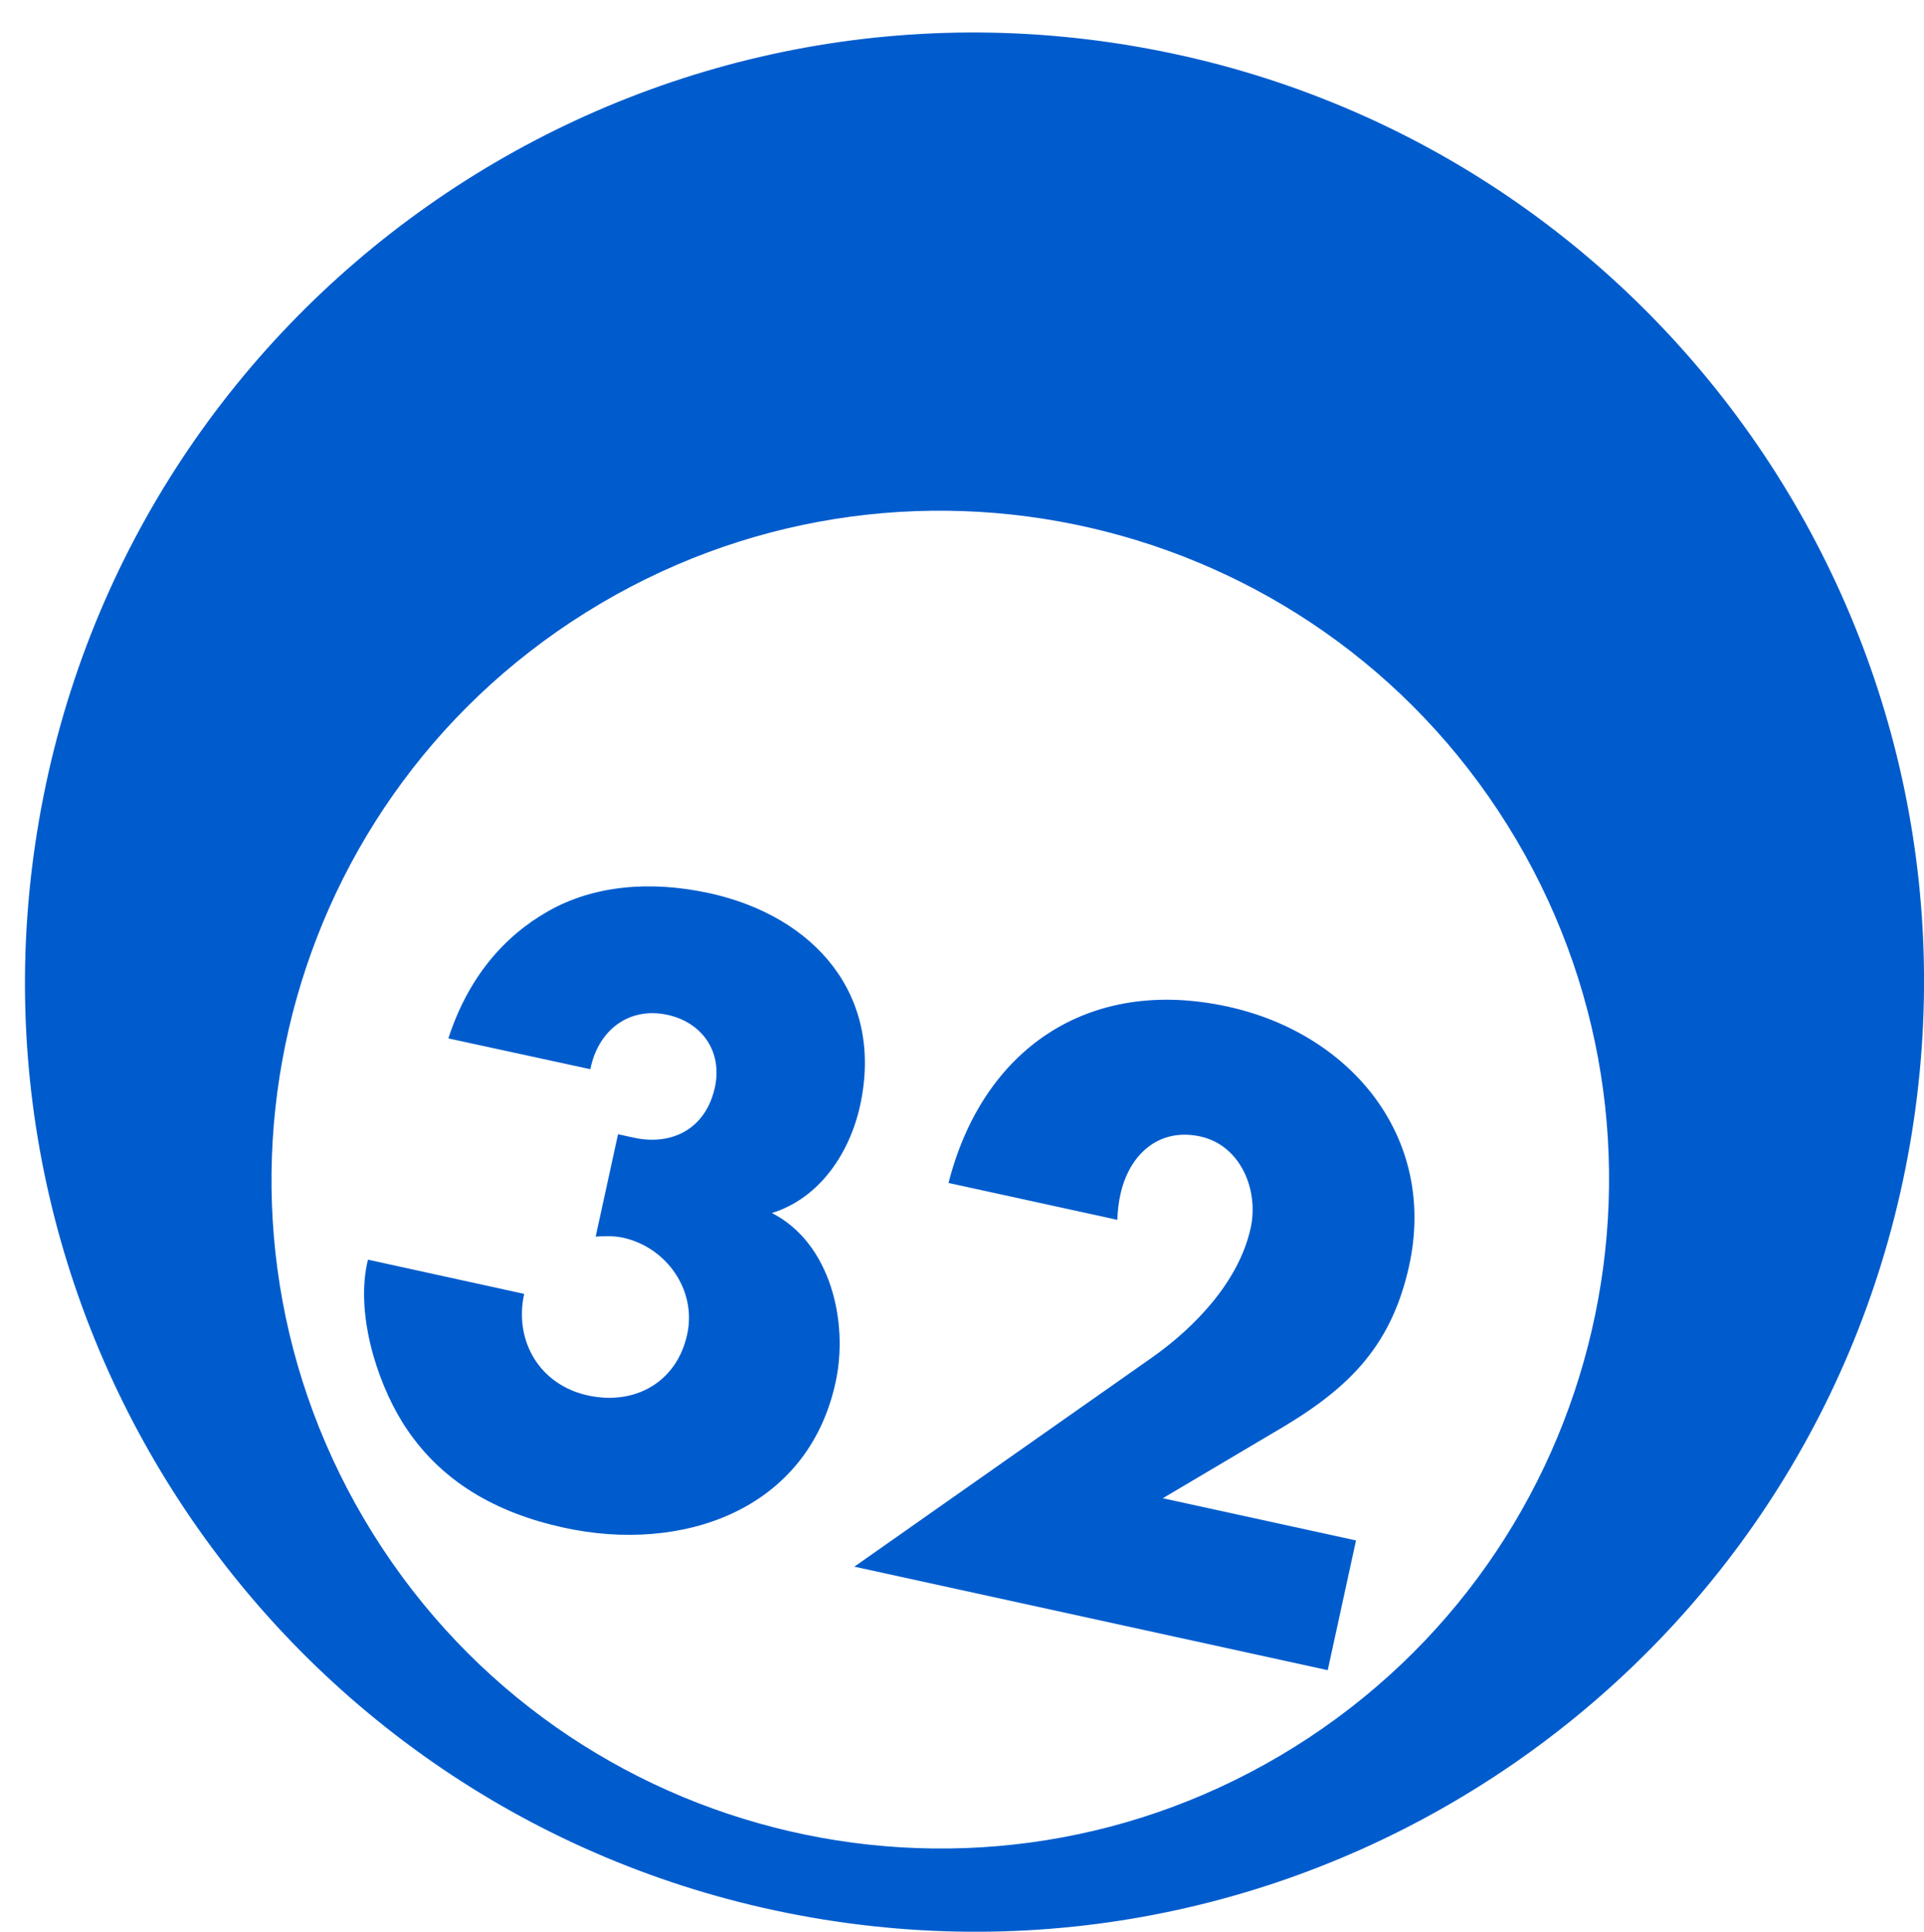 <?xml version="1.0" encoding="utf-8"?>
<!-- Generator: Adobe Illustrator 24.1.3, SVG Export Plug-In . SVG Version: 6.00 Build 0)  -->
<svg version="1.1" id="Layer_1" xmlns="http://www.w3.org/2000/svg" xmlns:xlink="http://www.w3.org/1999/xlink" x="0px" y="0px"
	 viewBox="0 0 129.94 130.44" style="enable-background:new 0 0 129.94 130.44;" xml:space="preserve">
<style type="text/css">
	.st0{fill:#005CCD;}
	.st1{enable-background:new    ;}
</style>
<path id="Path_31" class="st0" d="M128.99,77.28c6.05-34.89-17.32-68.08-52.21-74.13C41.88-2.91,8.69,20.47,2.64,55.36
	s17.32,68.08,52.21,74.13c0,0,0,0,0,0C89.74,135.54,122.93,112.17,128.99,77.28z M87.43,117.96c-21.15,13.21-49.01,6.78-62.23-14.38
	c-13.21-21.15-6.78-49.01,14.38-62.23c21.15-13.21,49.01-6.78,62.23,14.37C115.02,76.88,108.58,104.74,87.43,117.96
	C87.43,117.95,87.43,117.96,87.43,117.96L87.43,117.96z"/>
<g class="st1">
	<path class="st0" d="M30.28,70.12c1.33-4.08,3.71-6.87,6.74-8.59c3.03-1.72,6.82-2.1,10.88-1.22c7.12,1.56,11.81,6.89,10.19,14.33
		c-0.69,3.17-2.7,6.26-5.96,7.27c3.98,2.03,5.19,7.38,4.3,11.44c-1.9,8.7-10.43,11.54-18.34,9.81c-4.54-0.99-8.39-3.1-10.89-7.08
		c-1.84-2.95-3.21-7.56-2.35-11.02l10.55,2.31c-0.69,3.17,1.03,6.14,4.31,6.86c3.17,0.69,6-0.9,6.7-4.12
		c0.66-3.01-1.42-5.89-4.32-6.53c-0.63-0.14-1.25-0.11-1.86-0.08l1.51-6.91l1.05,0.23c2.64,0.58,4.89-0.64,5.49-3.39
		c0.53-2.43-0.87-4.39-3.19-4.9c-2.64-0.58-4.71,1.07-5.22,3.67L30.28,70.12z"/>
	<path class="st0" d="M91.58,104.02l-1.91,8.76l-31.97-6.99L77.8,91.67c2.88-2.03,5.88-5.13,6.67-8.77
		c0.55-2.53-0.67-5.56-3.41-6.16c-2.8-0.61-4.8,1.22-5.39,3.91c-0.12,0.53-0.19,1.12-0.21,1.72l-11.4-2.49
		c2.31-9.06,9.46-13.96,18.85-11.91c8.34,1.82,14.15,8.84,12.26,17.49c-1.25,5.7-4.35,8.5-9.21,11.31l-7.43,4.4L91.58,104.02z"/>
</g>
</svg>
